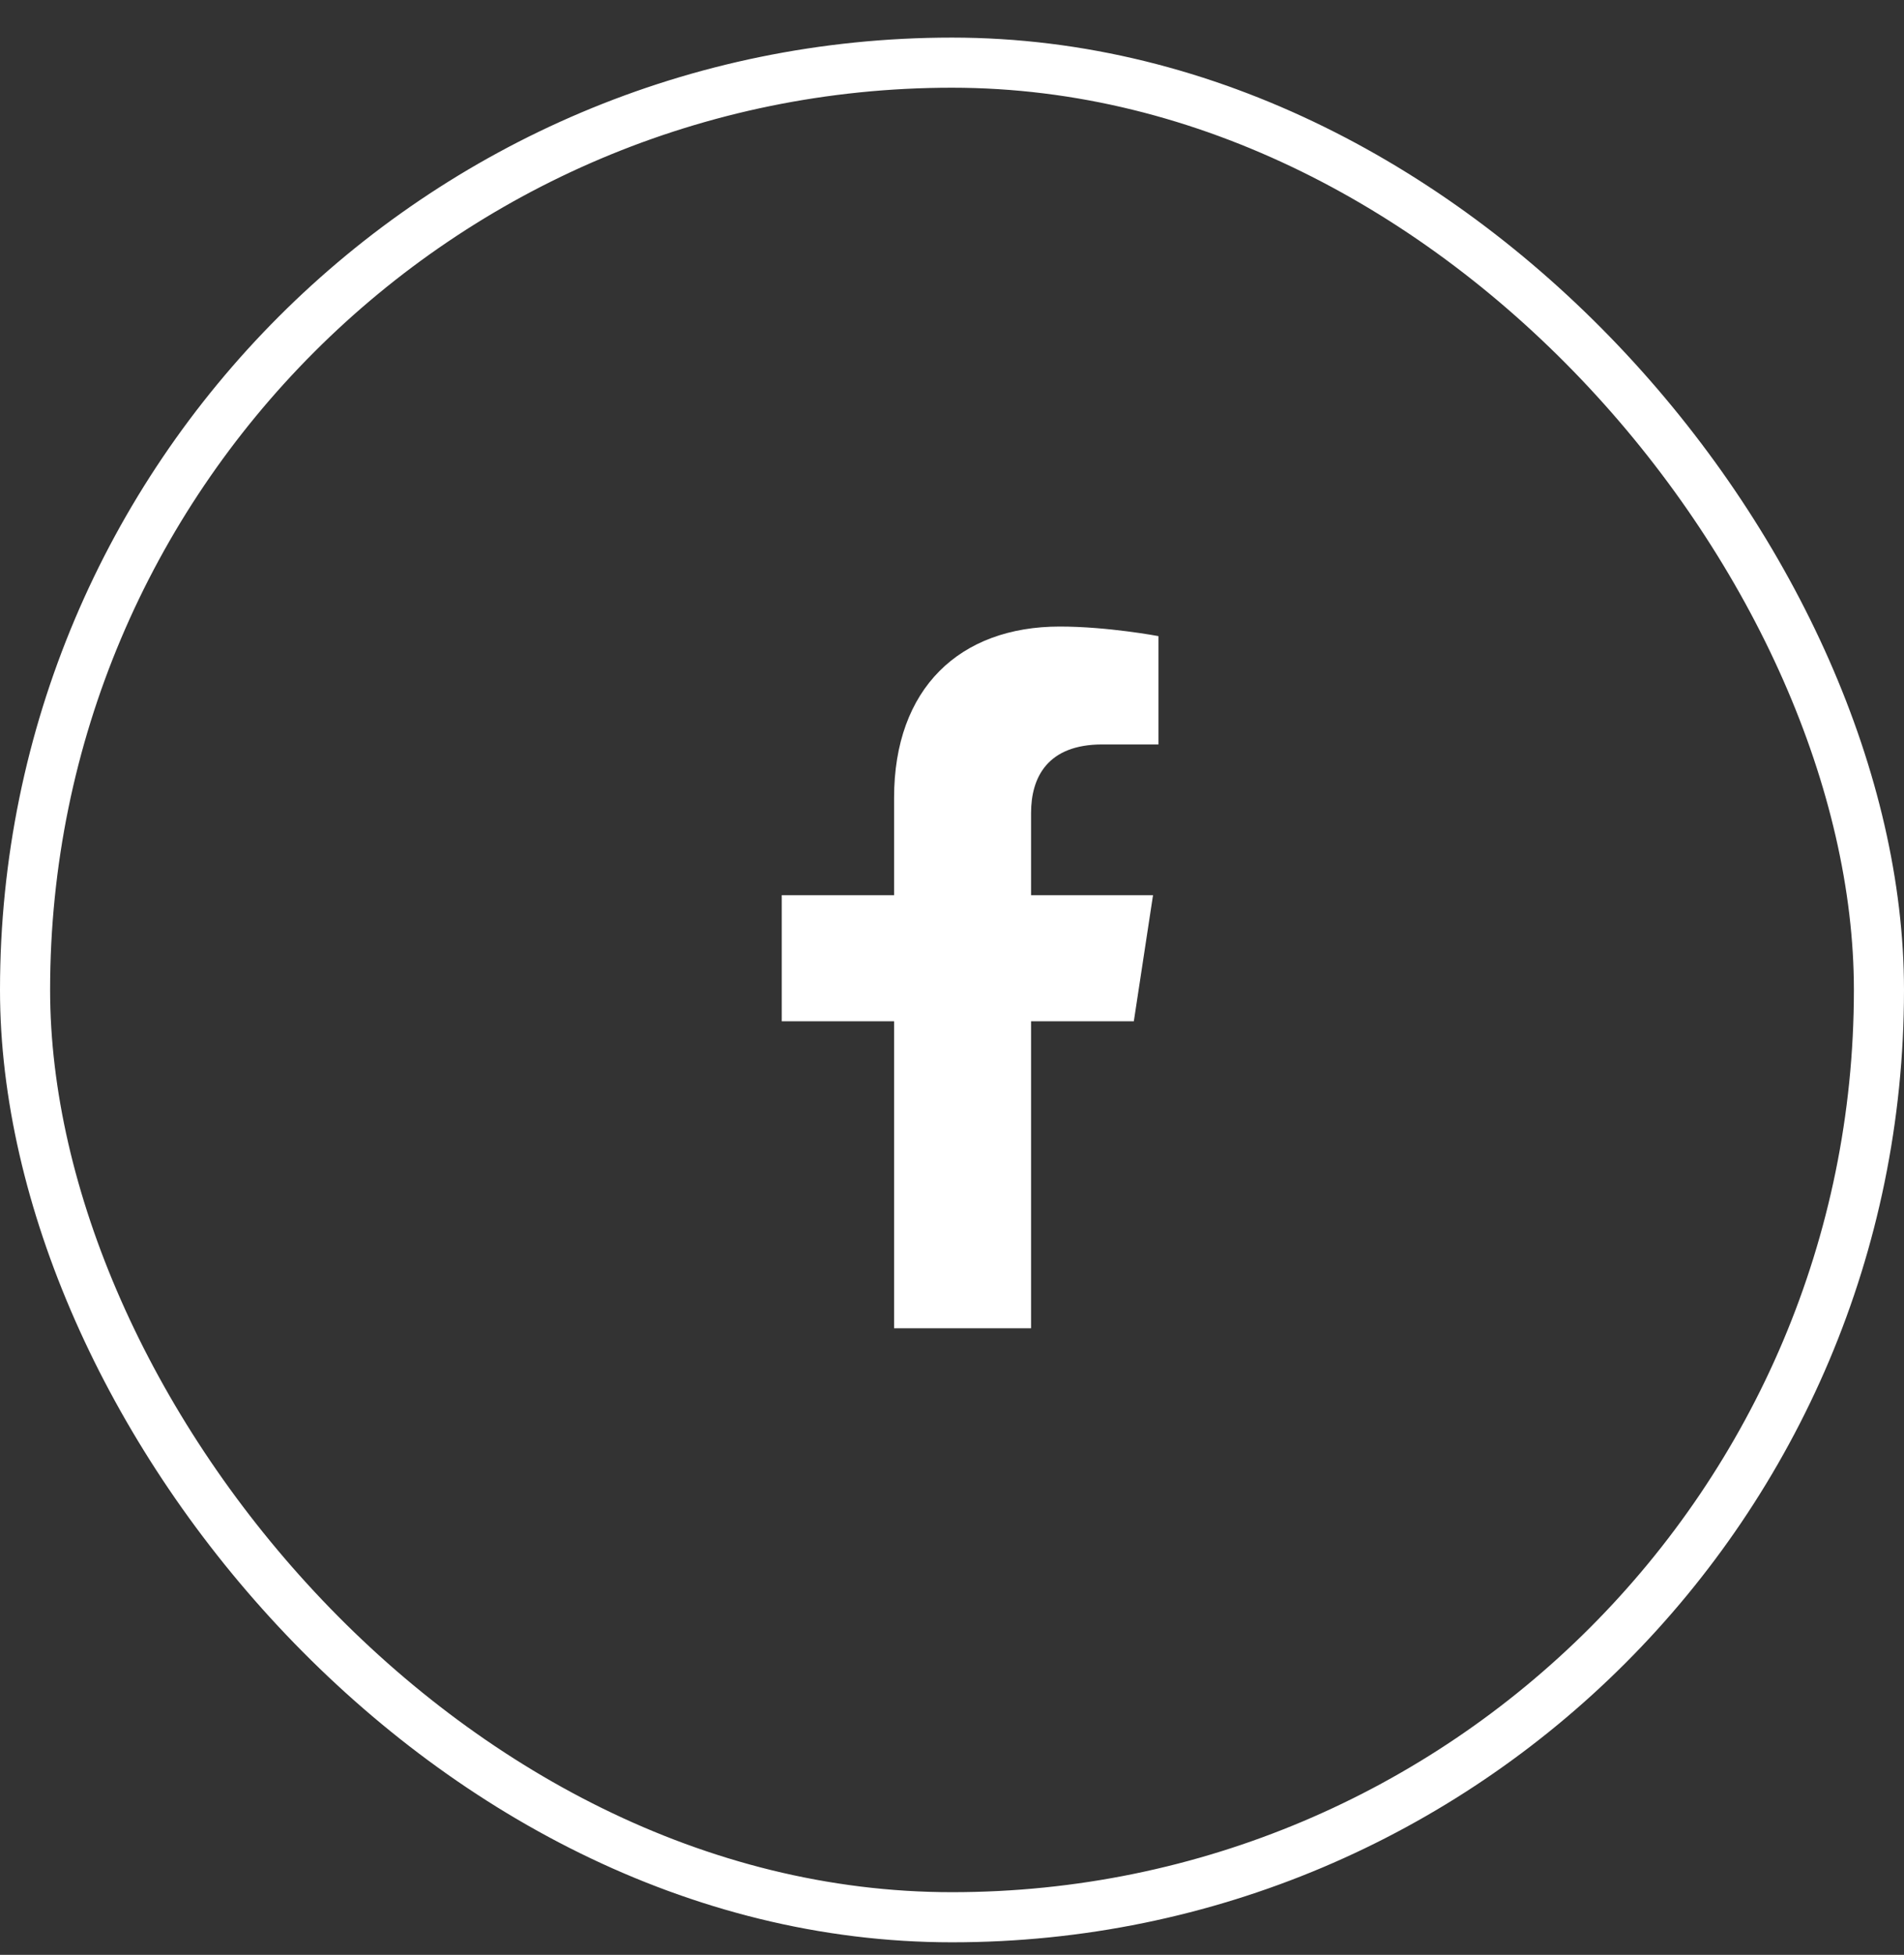 <?xml version="1.0" encoding="UTF-8"?>
<svg xmlns="http://www.w3.org/2000/svg" width="38" height="39" viewBox="0 0 38 39" fill="none">
  <rect x="0" y="0" width="38" height="39" fill="#333333" stroke="none"/>
  <rect x="0.5" y="1.25" width="37" height="37" rx="18.5" stroke="white"></rect>
  <path d="M22.629 20.375H20.578V26.5H17.844V20.375H15.602V17.859H17.844V15.918C17.844 13.73 19.156 12.5 21.152 12.5C22.109 12.5 23.121 12.691 23.121 12.691V14.852H22C20.906 14.852 20.578 15.508 20.578 16.219V17.859H23.012L22.629 20.375Z" fill="white"></path>
</svg>
